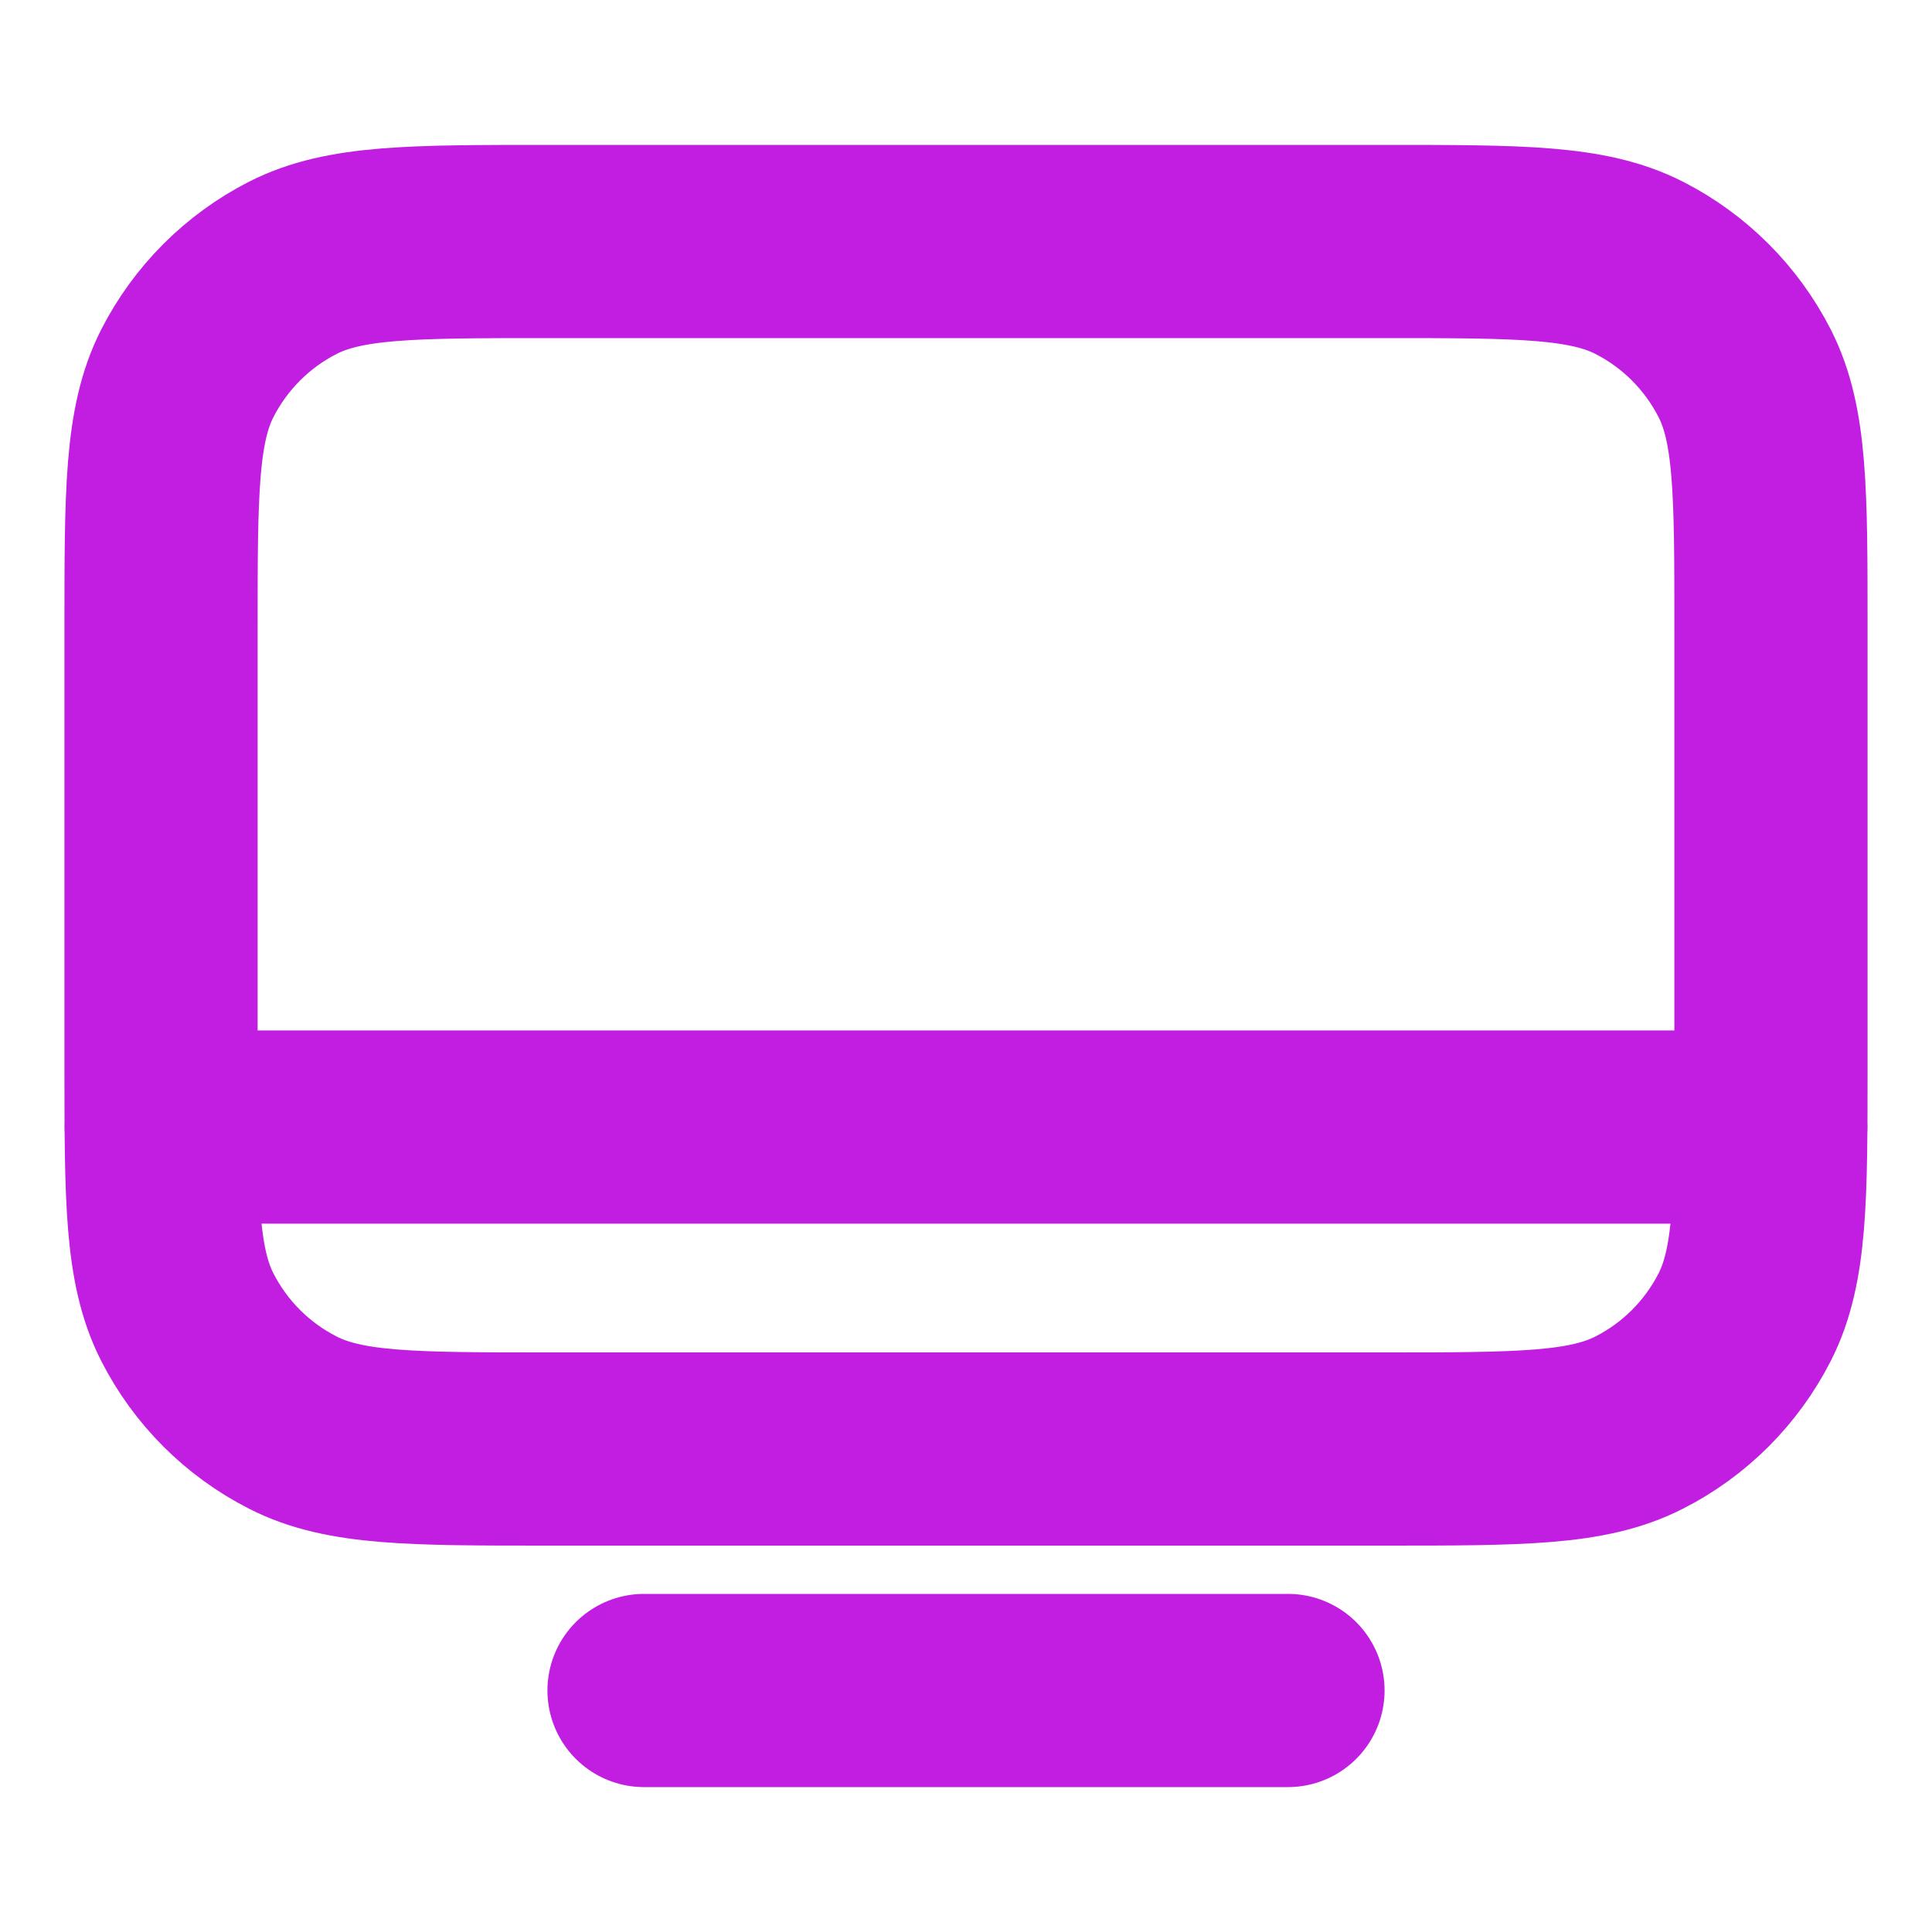 <svg xmlns="http://www.w3.org/2000/svg" width="20" height="20" viewBox="0 0 20 20" fill="none"><path d="M1.667 11.667L18.333 11.667M6.667 17.5H13.333M5.667 15H14.333C15.733 15 16.433 15 16.968 14.727C17.439 14.488 17.821 14.105 18.061 13.635C18.333 13.1 18.333 12.4 18.333 11V6.5C18.333 5.1 18.333 4.4 18.061 3.865C17.821 3.395 17.439 3.012 16.968 2.772C16.433 2.5 15.733 2.5 14.333 2.5H5.667C4.266 2.5 3.566 2.5 3.032 2.772C2.561 3.012 2.179 3.395 1.939 3.865C1.667 4.4 1.667 5.1 1.667 6.5V11C1.667 12.4 1.667 13.1 1.939 13.635C2.179 14.105 2.561 14.488 3.032 14.727C3.566 15 4.266 15 5.667 15Z" stroke="#C11EE1" stroke-width="2" stroke-linecap="round" stroke-linejoin="round"></path></svg>